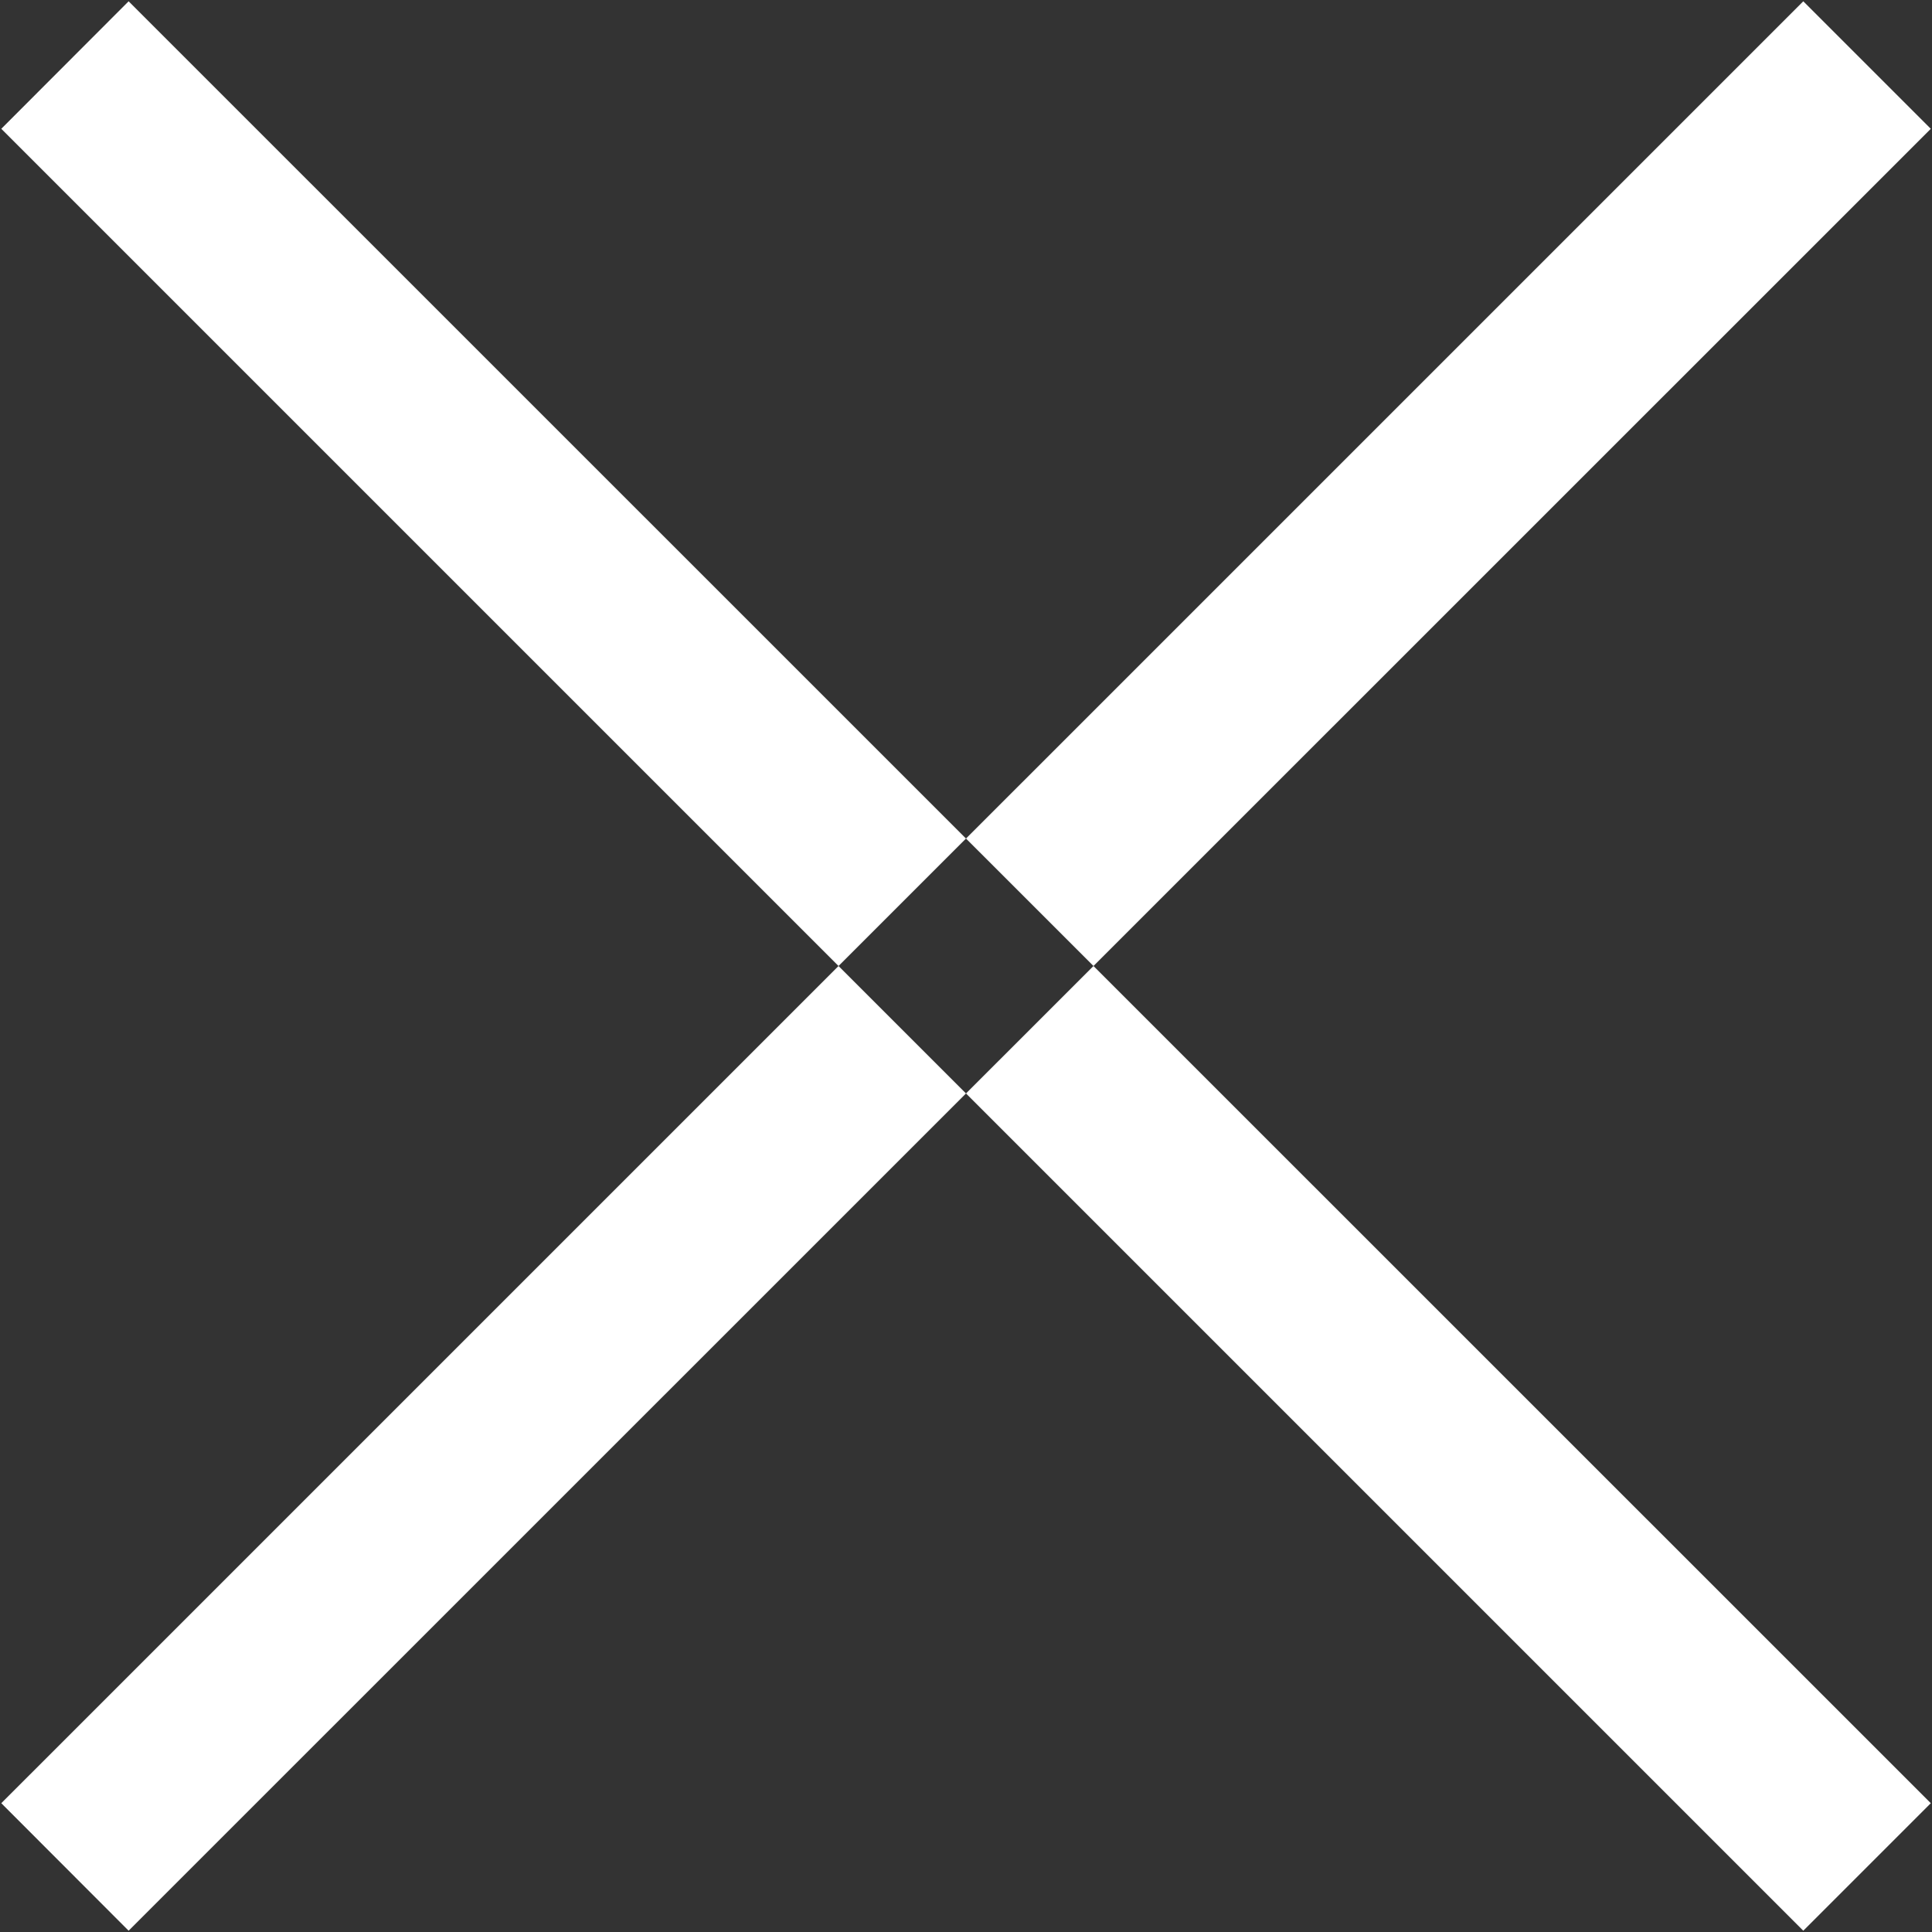 <svg xmlns="http://www.w3.org/2000/svg" width="21" height="21" viewBox="0 0 21 21">
  <rect x="0" y="0" width="21" height="21" fill="#333333" stroke="none"/>
<defs>
    <style>
      .cls-1 {
        fill: #fff;
        fill-rule: evenodd;
      }
    </style>
  </defs>
  <path id="close_X" data-name="close X" class="cls-1" d="M819.014,101.4l1.384-1.386L839.987,119.6l-1.386,1.386Zm20.973,0-1.386-1.386L819.014,119.6l1.384,1.386Z" transform="translate(-819 -100)"/>
</svg>
